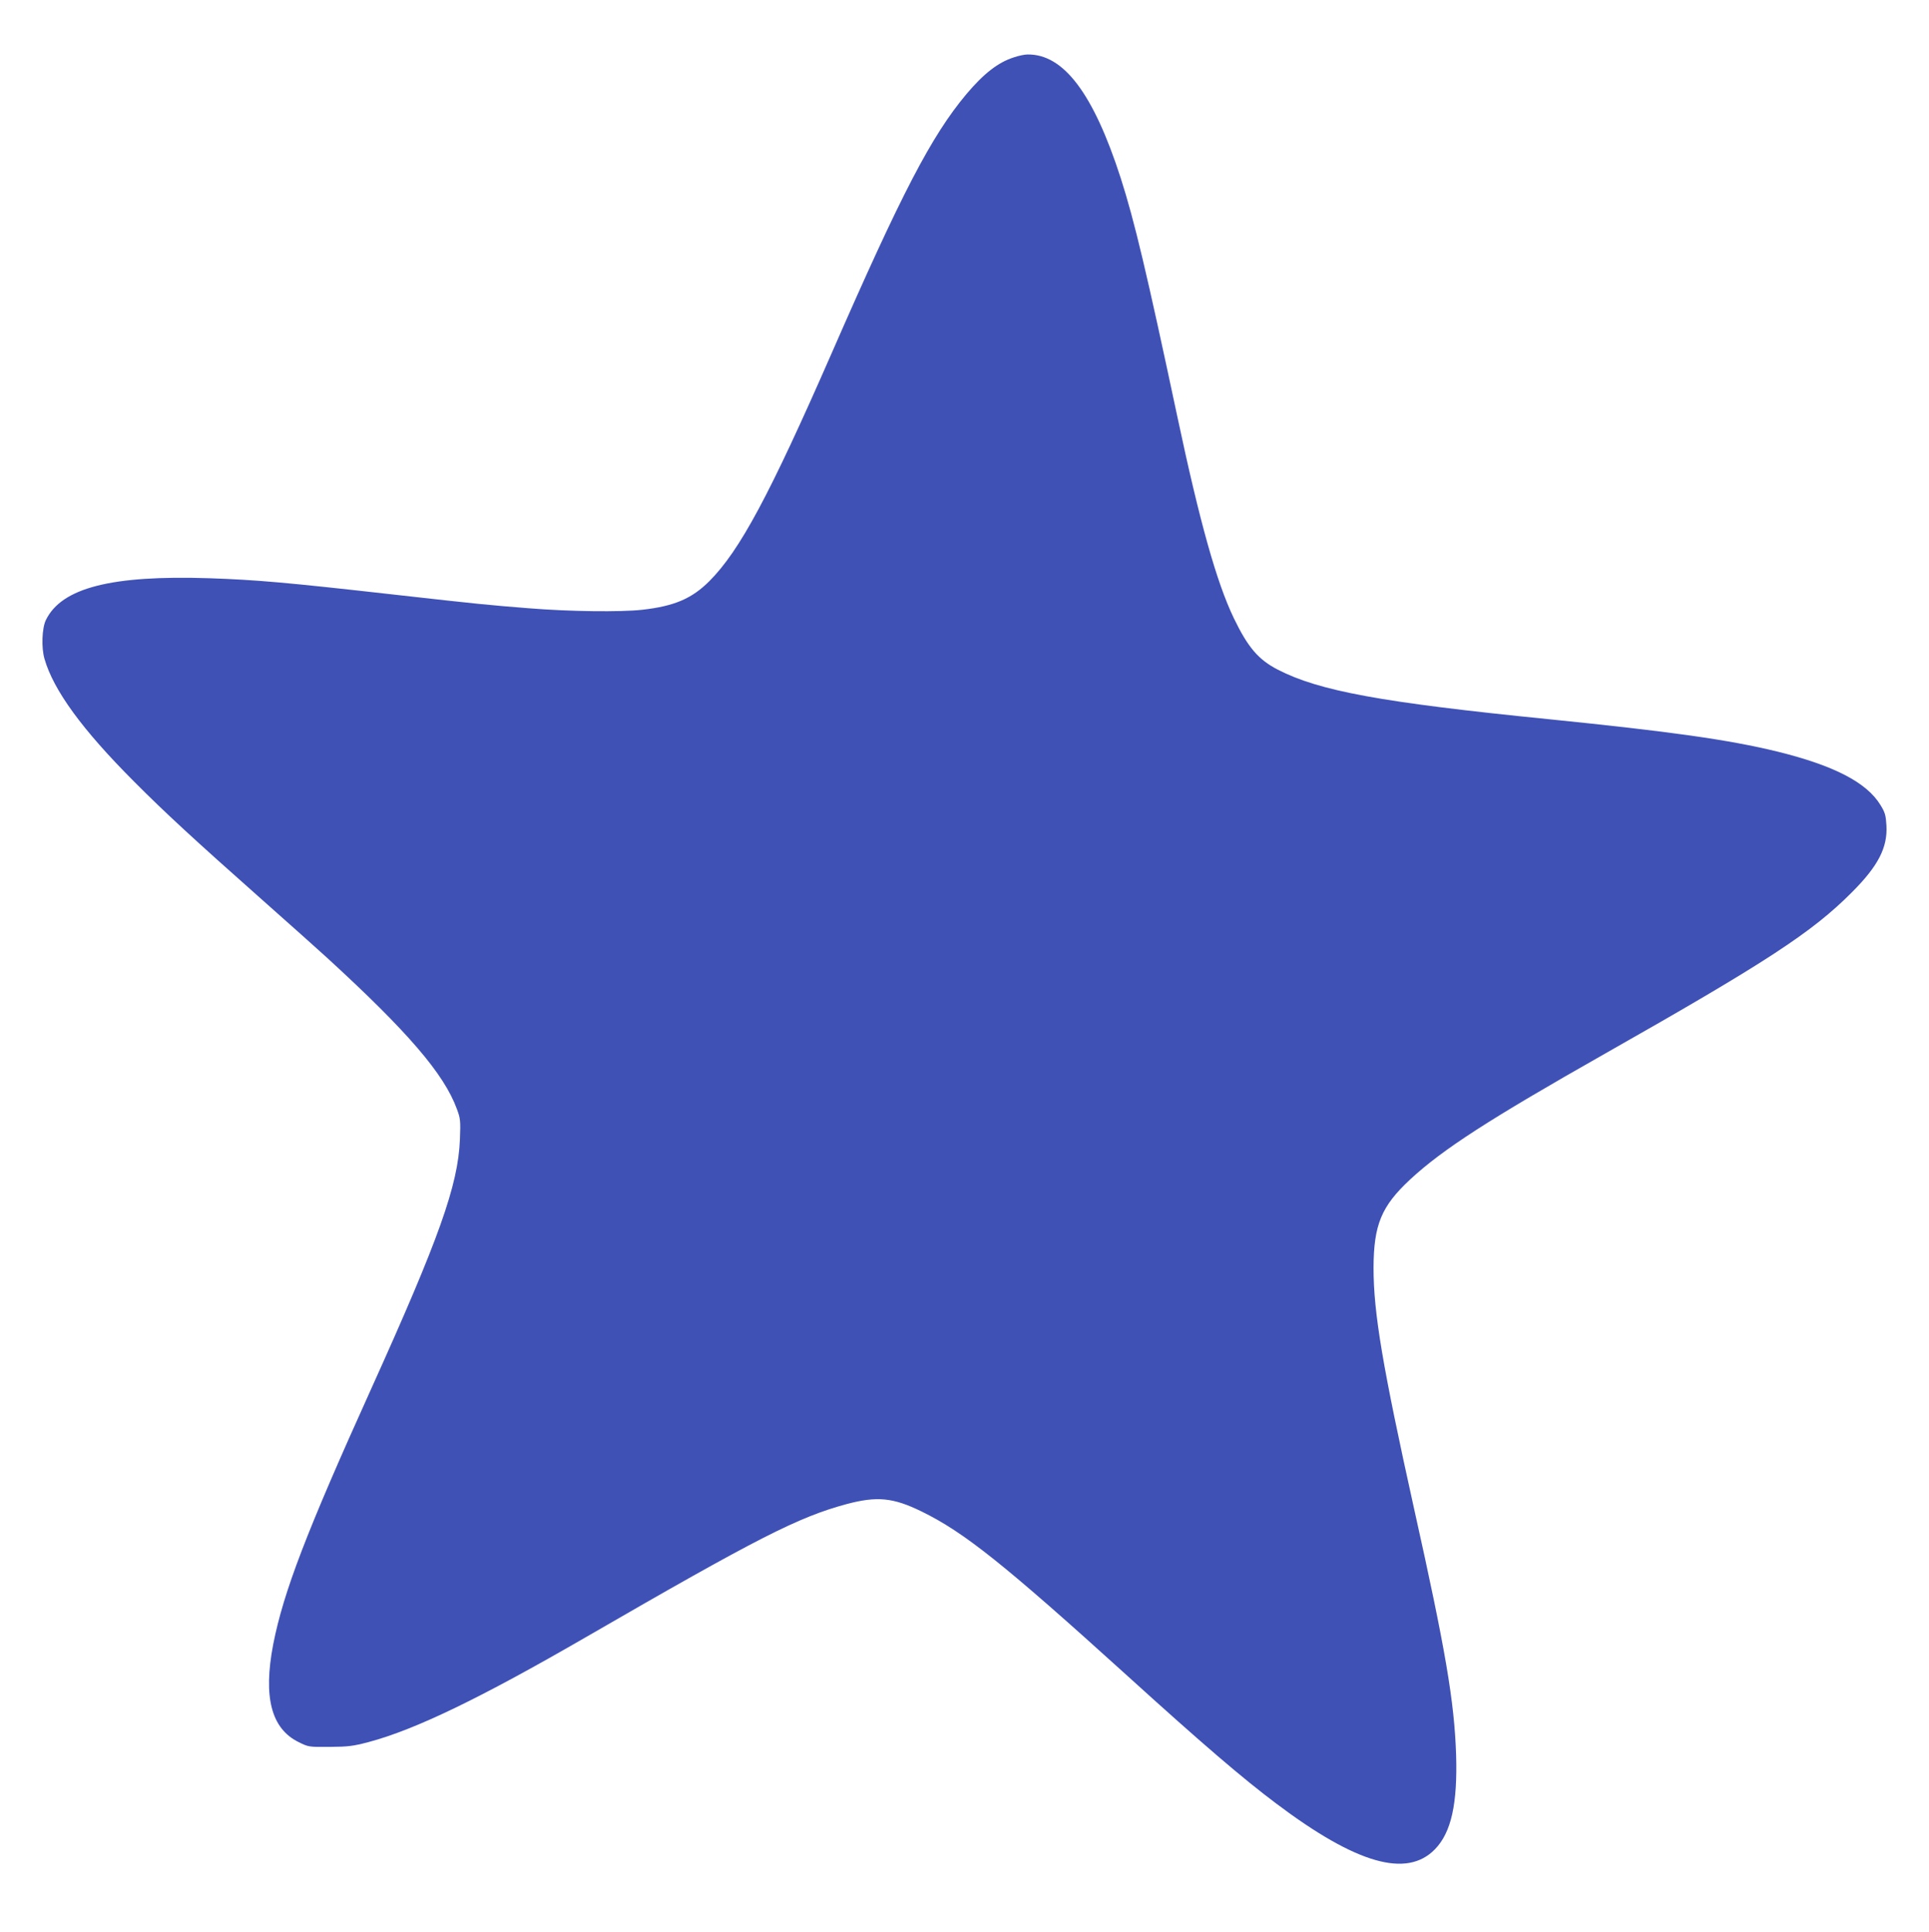 <?xml version="1.0" standalone="no"?>
<!DOCTYPE svg PUBLIC "-//W3C//DTD SVG 20010904//EN"
 "http://www.w3.org/TR/2001/REC-SVG-20010904/DTD/svg10.dtd">
<svg version="1.0" xmlns="http://www.w3.org/2000/svg"
 width="1278pt" height="1280pt" viewBox="0 0 1278 1280"
 preserveAspectRatio="xMidYMid meet">
<g transform="translate(0,1280) scale(0.1,-0.1)"
fill="#3f51b5" stroke="none">
<path d="M6717 12420 c-104 -33 -199 -107 -314 -243 -232 -277 -428 -653 -893
-1717 -412 -941 -608 -1307 -810 -1510 -116 -116 -232 -166 -445 -190 -144
-16 -481 -12 -752 10 -264 21 -329 27 -888 90 -727 82 -914 98 -1230 109 -645
21 -977 -63 -1081 -277 -26 -53 -31 -184 -9 -258 60 -208 251 -470 595 -814
202 -203 396 -382 845 -780 176 -156 370 -329 430 -384 536 -491 777 -771 862
-1004 23 -62 25 -76 20 -202 -12 -303 -138 -656 -587 -1650 -431 -953 -582
-1348 -650 -1695 -67 -349 -13 -558 168 -647 66 -33 68 -33 207 -32 123 1 154
5 257 32 311 83 743 292 1443 697 1136 657 1403 793 1725 880 201 53 307 43
495 -49 283 -138 548 -350 1365 -1090 496 -450 762 -678 986 -846 530 -399
864 -495 1051 -302 108 111 150 301 140 627 -12 353 -70 695 -278 1627 -210
948 -269 1300 -269 1598 1 286 52 408 242 585 217 201 524 399 1293 835 1069
606 1372 804 1635 1069 174 174 236 296 228 441 -4 69 -9 87 -40 137 -91 149
-308 261 -681 353 -323 79 -708 133 -1517 215 -1109 111 -1520 187 -1794 328
-130 67 -199 149 -292 342 -113 235 -225 632 -374 1335 -204 960 -284 1296
-375 1580 -181 561 -379 823 -618 819 -18 0 -58 -8 -90 -19z"/>
</g>
</svg>
